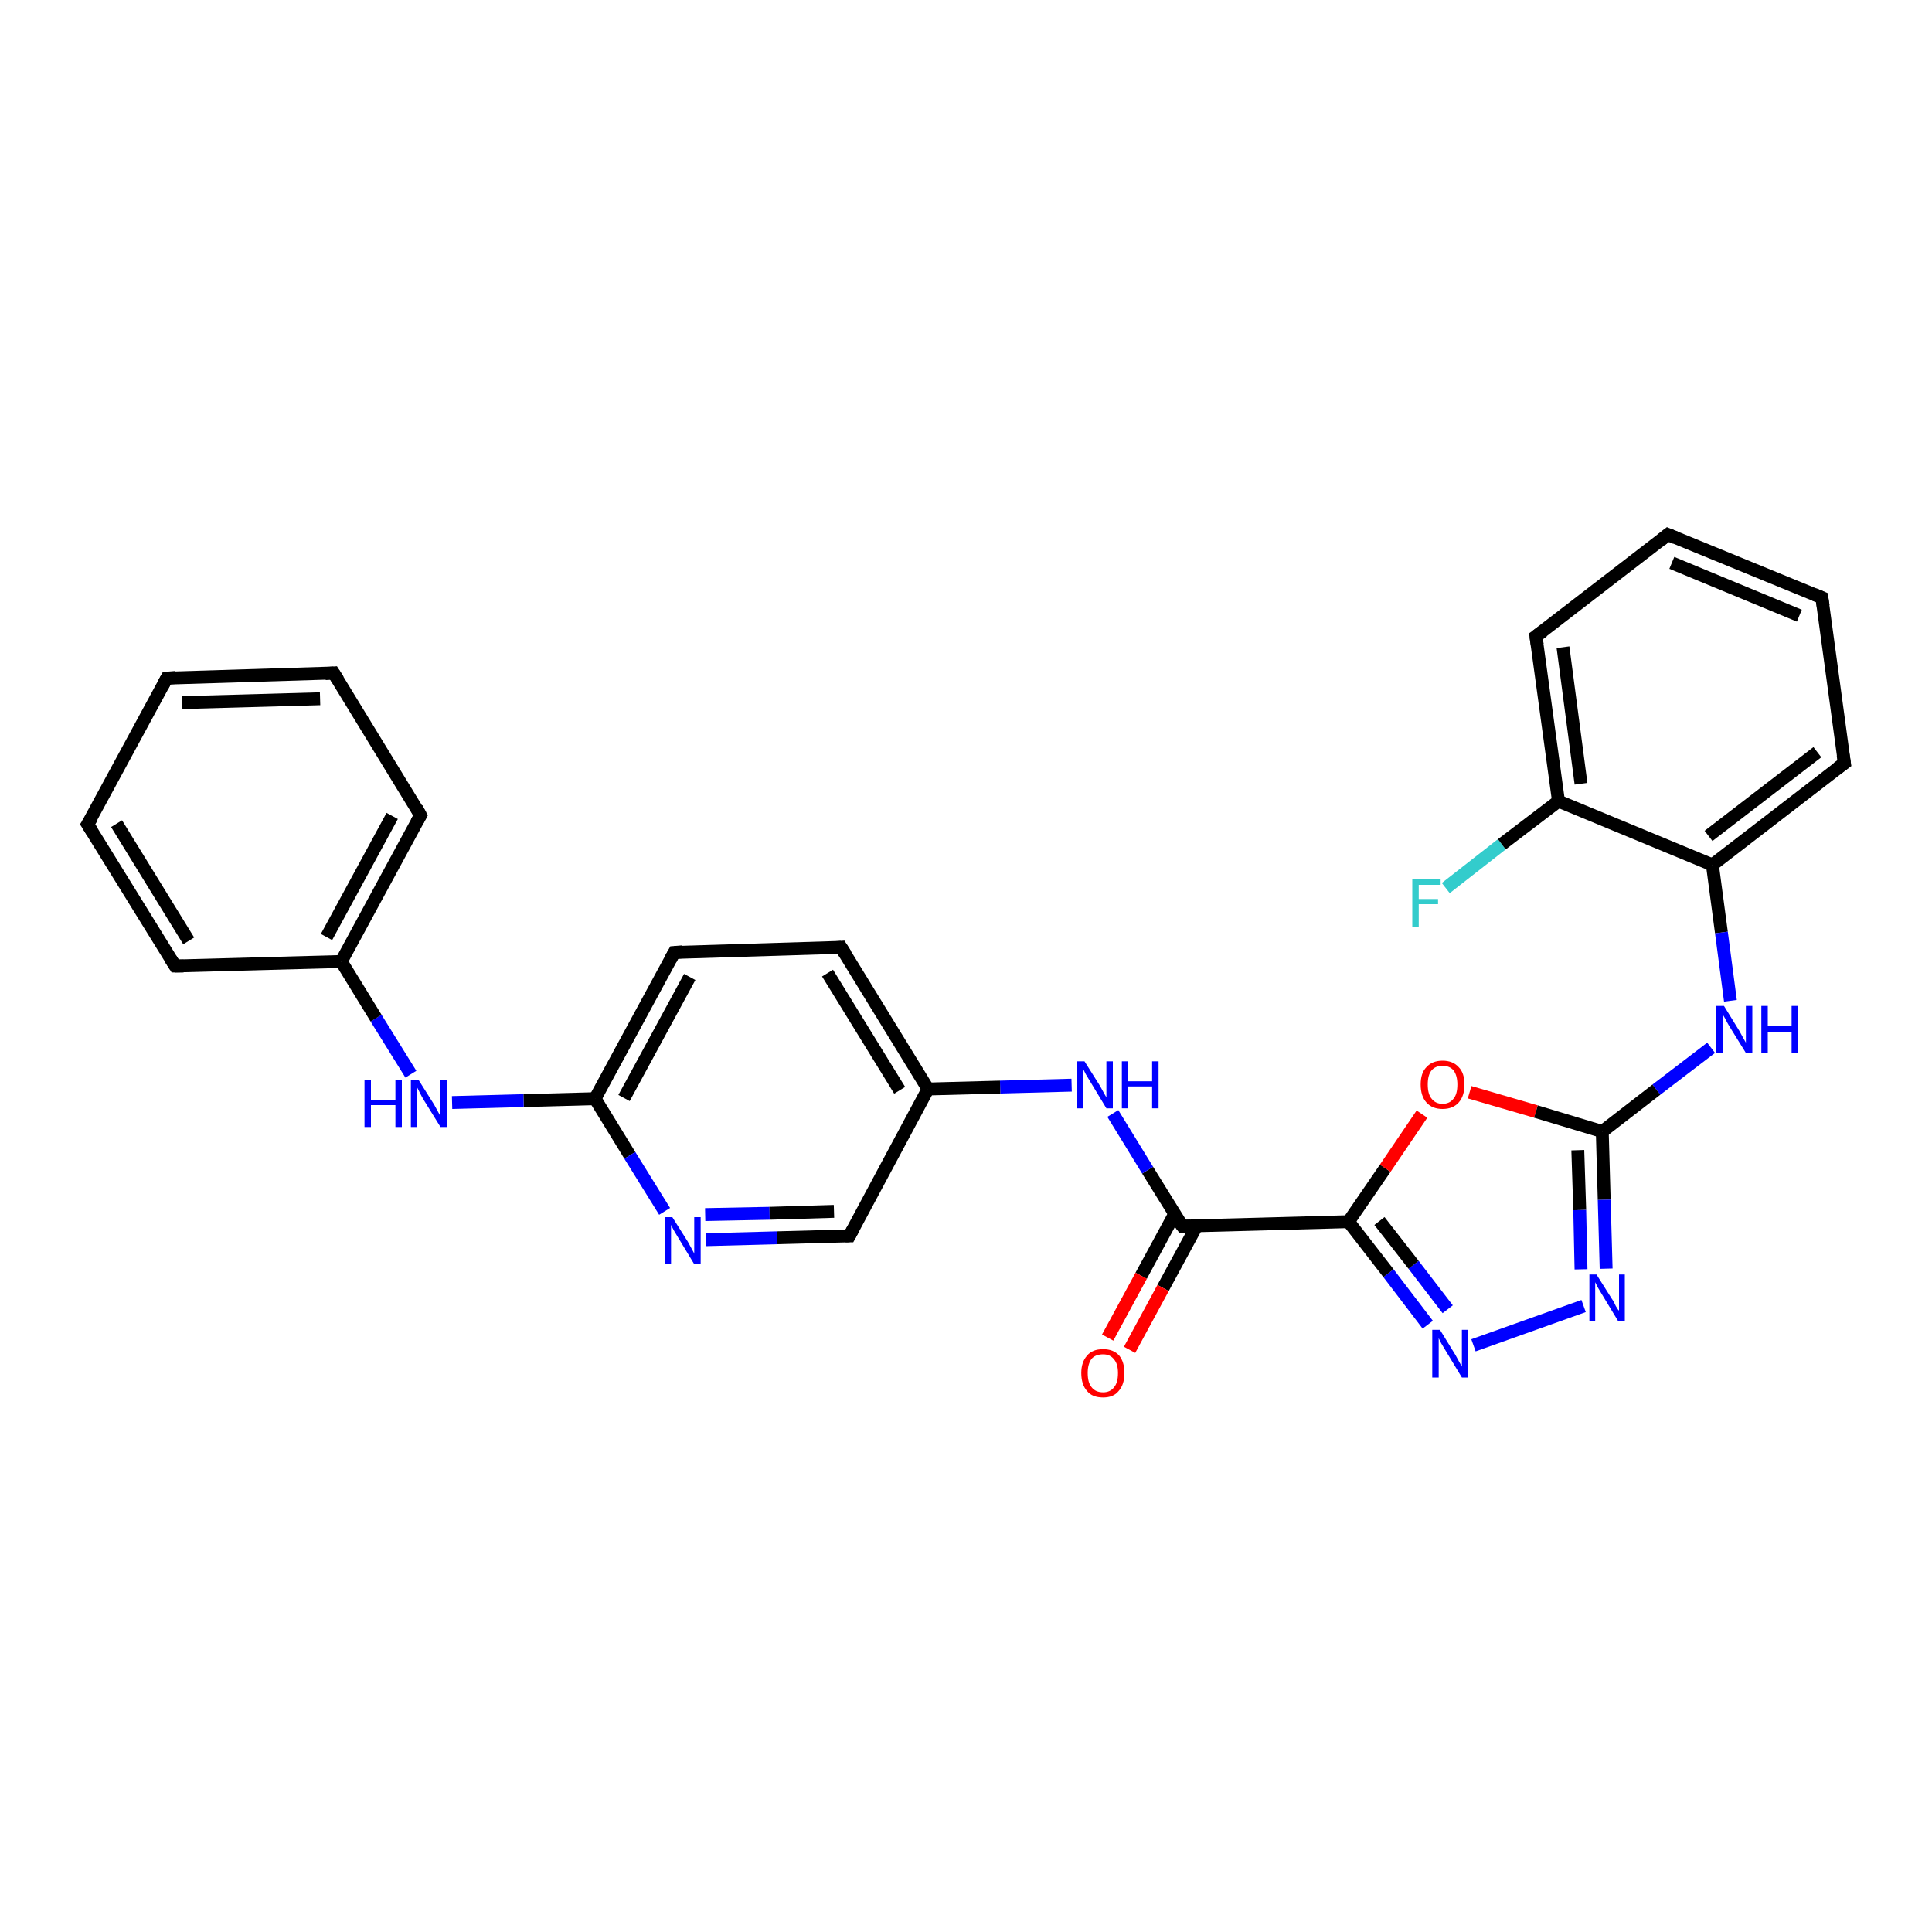 <?xml version='1.0' encoding='iso-8859-1'?>
<svg version='1.1' baseProfile='full'
              xmlns='http://www.w3.org/2000/svg'
                      xmlns:rdkit='http://www.rdkit.org/xml'
                      xmlns:xlink='http://www.w3.org/1999/xlink'
                  xml:space='preserve'
width='300px' height='300px' viewBox='0 0 300 300'>
<!-- END OF HEADER -->
<rect style='opacity:1.0;fill:#FFFFFF;stroke:none' width='300.0' height='300.0' x='0.0' y='0.0'> </rect>
<path class='bond-0 atom-0 atom-1' d='M 224.5,137.9 L 233.2,131.1' style='fill:none;fill-rule:evenodd;stroke:#33CCCC;stroke-width:2.0px;stroke-linecap:butt;stroke-linejoin:miter;stroke-opacity:1' />
<path class='bond-0 atom-0 atom-1' d='M 233.2,131.1 L 242.0,124.4' style='fill:none;fill-rule:evenodd;stroke:#000000;stroke-width:2.0px;stroke-linecap:butt;stroke-linejoin:miter;stroke-opacity:1' />
<path class='bond-1 atom-1 atom-2' d='M 242.0,124.4 L 238.5,98.8' style='fill:none;fill-rule:evenodd;stroke:#000000;stroke-width:2.0px;stroke-linecap:butt;stroke-linejoin:miter;stroke-opacity:1' />
<path class='bond-1 atom-1 atom-2' d='M 245.5,121.7 L 242.7,100.5' style='fill:none;fill-rule:evenodd;stroke:#000000;stroke-width:2.0px;stroke-linecap:butt;stroke-linejoin:miter;stroke-opacity:1' />
<path class='bond-2 atom-2 atom-3' d='M 238.5,98.8 L 259.0,83.0' style='fill:none;fill-rule:evenodd;stroke:#000000;stroke-width:2.0px;stroke-linecap:butt;stroke-linejoin:miter;stroke-opacity:1' />
<path class='bond-3 atom-3 atom-4' d='M 259.0,83.0 L 282.9,92.8' style='fill:none;fill-rule:evenodd;stroke:#000000;stroke-width:2.0px;stroke-linecap:butt;stroke-linejoin:miter;stroke-opacity:1' />
<path class='bond-3 atom-3 atom-4' d='M 259.6,87.4 L 279.4,95.6' style='fill:none;fill-rule:evenodd;stroke:#000000;stroke-width:2.0px;stroke-linecap:butt;stroke-linejoin:miter;stroke-opacity:1' />
<path class='bond-4 atom-4 atom-5' d='M 282.9,92.8 L 286.4,118.5' style='fill:none;fill-rule:evenodd;stroke:#000000;stroke-width:2.0px;stroke-linecap:butt;stroke-linejoin:miter;stroke-opacity:1' />
<path class='bond-5 atom-5 atom-6' d='M 286.4,118.5 L 265.9,134.3' style='fill:none;fill-rule:evenodd;stroke:#000000;stroke-width:2.0px;stroke-linecap:butt;stroke-linejoin:miter;stroke-opacity:1' />
<path class='bond-5 atom-5 atom-6' d='M 282.2,116.8 L 265.3,129.8' style='fill:none;fill-rule:evenodd;stroke:#000000;stroke-width:2.0px;stroke-linecap:butt;stroke-linejoin:miter;stroke-opacity:1' />
<path class='bond-6 atom-6 atom-7' d='M 265.9,134.3 L 267.3,144.8' style='fill:none;fill-rule:evenodd;stroke:#000000;stroke-width:2.0px;stroke-linecap:butt;stroke-linejoin:miter;stroke-opacity:1' />
<path class='bond-6 atom-6 atom-7' d='M 267.3,144.8 L 268.7,155.4' style='fill:none;fill-rule:evenodd;stroke:#0000FF;stroke-width:2.0px;stroke-linecap:butt;stroke-linejoin:miter;stroke-opacity:1' />
<path class='bond-7 atom-7 atom-8' d='M 265.7,162.7 L 257.2,169.2' style='fill:none;fill-rule:evenodd;stroke:#0000FF;stroke-width:2.0px;stroke-linecap:butt;stroke-linejoin:miter;stroke-opacity:1' />
<path class='bond-7 atom-7 atom-8' d='M 257.2,169.2 L 248.8,175.7' style='fill:none;fill-rule:evenodd;stroke:#000000;stroke-width:2.0px;stroke-linecap:butt;stroke-linejoin:miter;stroke-opacity:1' />
<path class='bond-8 atom-8 atom-9' d='M 248.8,175.7 L 249.1,186.3' style='fill:none;fill-rule:evenodd;stroke:#000000;stroke-width:2.0px;stroke-linecap:butt;stroke-linejoin:miter;stroke-opacity:1' />
<path class='bond-8 atom-8 atom-9' d='M 249.1,186.3 L 249.4,197.0' style='fill:none;fill-rule:evenodd;stroke:#0000FF;stroke-width:2.0px;stroke-linecap:butt;stroke-linejoin:miter;stroke-opacity:1' />
<path class='bond-8 atom-8 atom-9' d='M 245.0,178.6 L 245.3,187.9' style='fill:none;fill-rule:evenodd;stroke:#000000;stroke-width:2.0px;stroke-linecap:butt;stroke-linejoin:miter;stroke-opacity:1' />
<path class='bond-8 atom-8 atom-9' d='M 245.3,187.9 L 245.5,197.1' style='fill:none;fill-rule:evenodd;stroke:#0000FF;stroke-width:2.0px;stroke-linecap:butt;stroke-linejoin:miter;stroke-opacity:1' />
<path class='bond-9 atom-9 atom-10' d='M 245.9,202.8 L 228.8,208.9' style='fill:none;fill-rule:evenodd;stroke:#0000FF;stroke-width:2.0px;stroke-linecap:butt;stroke-linejoin:miter;stroke-opacity:1' />
<path class='bond-10 atom-10 atom-11' d='M 221.7,205.7 L 215.6,197.7' style='fill:none;fill-rule:evenodd;stroke:#0000FF;stroke-width:2.0px;stroke-linecap:butt;stroke-linejoin:miter;stroke-opacity:1' />
<path class='bond-10 atom-10 atom-11' d='M 215.6,197.7 L 209.4,189.7' style='fill:none;fill-rule:evenodd;stroke:#000000;stroke-width:2.0px;stroke-linecap:butt;stroke-linejoin:miter;stroke-opacity:1' />
<path class='bond-10 atom-10 atom-11' d='M 224.8,203.3 L 219.5,196.4' style='fill:none;fill-rule:evenodd;stroke:#0000FF;stroke-width:2.0px;stroke-linecap:butt;stroke-linejoin:miter;stroke-opacity:1' />
<path class='bond-10 atom-10 atom-11' d='M 219.5,196.4 L 214.2,189.6' style='fill:none;fill-rule:evenodd;stroke:#000000;stroke-width:2.0px;stroke-linecap:butt;stroke-linejoin:miter;stroke-opacity:1' />
<path class='bond-11 atom-11 atom-12' d='M 209.4,189.7 L 215.1,181.4' style='fill:none;fill-rule:evenodd;stroke:#000000;stroke-width:2.0px;stroke-linecap:butt;stroke-linejoin:miter;stroke-opacity:1' />
<path class='bond-11 atom-11 atom-12' d='M 215.1,181.4 L 220.8,173.0' style='fill:none;fill-rule:evenodd;stroke:#FF0000;stroke-width:2.0px;stroke-linecap:butt;stroke-linejoin:miter;stroke-opacity:1' />
<path class='bond-12 atom-11 atom-13' d='M 209.4,189.7 L 183.6,190.4' style='fill:none;fill-rule:evenodd;stroke:#000000;stroke-width:2.0px;stroke-linecap:butt;stroke-linejoin:miter;stroke-opacity:1' />
<path class='bond-13 atom-13 atom-14' d='M 182.4,188.5 L 177.2,198.1' style='fill:none;fill-rule:evenodd;stroke:#000000;stroke-width:2.0px;stroke-linecap:butt;stroke-linejoin:miter;stroke-opacity:1' />
<path class='bond-13 atom-13 atom-14' d='M 177.2,198.1 L 172.0,207.7' style='fill:none;fill-rule:evenodd;stroke:#FF0000;stroke-width:2.0px;stroke-linecap:butt;stroke-linejoin:miter;stroke-opacity:1' />
<path class='bond-13 atom-13 atom-14' d='M 185.8,190.4 L 180.6,200.0' style='fill:none;fill-rule:evenodd;stroke:#000000;stroke-width:2.0px;stroke-linecap:butt;stroke-linejoin:miter;stroke-opacity:1' />
<path class='bond-13 atom-13 atom-14' d='M 180.6,200.0 L 175.4,209.6' style='fill:none;fill-rule:evenodd;stroke:#FF0000;stroke-width:2.0px;stroke-linecap:butt;stroke-linejoin:miter;stroke-opacity:1' />
<path class='bond-14 atom-13 atom-15' d='M 183.6,190.4 L 178.2,181.7' style='fill:none;fill-rule:evenodd;stroke:#000000;stroke-width:2.0px;stroke-linecap:butt;stroke-linejoin:miter;stroke-opacity:1' />
<path class='bond-14 atom-13 atom-15' d='M 178.2,181.7 L 172.8,172.9' style='fill:none;fill-rule:evenodd;stroke:#0000FF;stroke-width:2.0px;stroke-linecap:butt;stroke-linejoin:miter;stroke-opacity:1' />
<path class='bond-15 atom-15 atom-16' d='M 166.4,168.5 L 155.3,168.8' style='fill:none;fill-rule:evenodd;stroke:#0000FF;stroke-width:2.0px;stroke-linecap:butt;stroke-linejoin:miter;stroke-opacity:1' />
<path class='bond-15 atom-15 atom-16' d='M 155.3,168.8 L 144.1,169.1' style='fill:none;fill-rule:evenodd;stroke:#000000;stroke-width:2.0px;stroke-linecap:butt;stroke-linejoin:miter;stroke-opacity:1' />
<path class='bond-16 atom-16 atom-17' d='M 144.1,169.1 L 130.6,147.1' style='fill:none;fill-rule:evenodd;stroke:#000000;stroke-width:2.0px;stroke-linecap:butt;stroke-linejoin:miter;stroke-opacity:1' />
<path class='bond-16 atom-16 atom-17' d='M 139.7,169.3 L 128.5,151.1' style='fill:none;fill-rule:evenodd;stroke:#000000;stroke-width:2.0px;stroke-linecap:butt;stroke-linejoin:miter;stroke-opacity:1' />
<path class='bond-17 atom-17 atom-18' d='M 130.6,147.1 L 104.7,147.9' style='fill:none;fill-rule:evenodd;stroke:#000000;stroke-width:2.0px;stroke-linecap:butt;stroke-linejoin:miter;stroke-opacity:1' />
<path class='bond-18 atom-18 atom-19' d='M 104.7,147.9 L 92.4,170.6' style='fill:none;fill-rule:evenodd;stroke:#000000;stroke-width:2.0px;stroke-linecap:butt;stroke-linejoin:miter;stroke-opacity:1' />
<path class='bond-18 atom-18 atom-19' d='M 107.1,151.7 L 96.9,170.5' style='fill:none;fill-rule:evenodd;stroke:#000000;stroke-width:2.0px;stroke-linecap:butt;stroke-linejoin:miter;stroke-opacity:1' />
<path class='bond-19 atom-19 atom-20' d='M 92.4,170.6 L 81.3,170.9' style='fill:none;fill-rule:evenodd;stroke:#000000;stroke-width:2.0px;stroke-linecap:butt;stroke-linejoin:miter;stroke-opacity:1' />
<path class='bond-19 atom-19 atom-20' d='M 81.3,170.9 L 70.2,171.2' style='fill:none;fill-rule:evenodd;stroke:#0000FF;stroke-width:2.0px;stroke-linecap:butt;stroke-linejoin:miter;stroke-opacity:1' />
<path class='bond-20 atom-20 atom-21' d='M 63.8,166.8 L 58.4,158.1' style='fill:none;fill-rule:evenodd;stroke:#0000FF;stroke-width:2.0px;stroke-linecap:butt;stroke-linejoin:miter;stroke-opacity:1' />
<path class='bond-20 atom-20 atom-21' d='M 58.4,158.1 L 53.0,149.3' style='fill:none;fill-rule:evenodd;stroke:#000000;stroke-width:2.0px;stroke-linecap:butt;stroke-linejoin:miter;stroke-opacity:1' />
<path class='bond-21 atom-21 atom-22' d='M 53.0,149.3 L 65.3,126.6' style='fill:none;fill-rule:evenodd;stroke:#000000;stroke-width:2.0px;stroke-linecap:butt;stroke-linejoin:miter;stroke-opacity:1' />
<path class='bond-21 atom-21 atom-22' d='M 50.7,145.5 L 60.9,126.7' style='fill:none;fill-rule:evenodd;stroke:#000000;stroke-width:2.0px;stroke-linecap:butt;stroke-linejoin:miter;stroke-opacity:1' />
<path class='bond-22 atom-22 atom-23' d='M 65.3,126.6 L 51.8,104.5' style='fill:none;fill-rule:evenodd;stroke:#000000;stroke-width:2.0px;stroke-linecap:butt;stroke-linejoin:miter;stroke-opacity:1' />
<path class='bond-23 atom-23 atom-24' d='M 51.8,104.5 L 25.9,105.3' style='fill:none;fill-rule:evenodd;stroke:#000000;stroke-width:2.0px;stroke-linecap:butt;stroke-linejoin:miter;stroke-opacity:1' />
<path class='bond-23 atom-23 atom-24' d='M 49.7,108.5 L 28.3,109.1' style='fill:none;fill-rule:evenodd;stroke:#000000;stroke-width:2.0px;stroke-linecap:butt;stroke-linejoin:miter;stroke-opacity:1' />
<path class='bond-24 atom-24 atom-25' d='M 25.9,105.3 L 13.6,128.0' style='fill:none;fill-rule:evenodd;stroke:#000000;stroke-width:2.0px;stroke-linecap:butt;stroke-linejoin:miter;stroke-opacity:1' />
<path class='bond-25 atom-25 atom-26' d='M 13.6,128.0 L 27.2,150.0' style='fill:none;fill-rule:evenodd;stroke:#000000;stroke-width:2.0px;stroke-linecap:butt;stroke-linejoin:miter;stroke-opacity:1' />
<path class='bond-25 atom-25 atom-26' d='M 18.1,127.9 L 29.3,146.1' style='fill:none;fill-rule:evenodd;stroke:#000000;stroke-width:2.0px;stroke-linecap:butt;stroke-linejoin:miter;stroke-opacity:1' />
<path class='bond-26 atom-19 atom-27' d='M 92.4,170.6 L 97.8,179.4' style='fill:none;fill-rule:evenodd;stroke:#000000;stroke-width:2.0px;stroke-linecap:butt;stroke-linejoin:miter;stroke-opacity:1' />
<path class='bond-26 atom-19 atom-27' d='M 97.8,179.4 L 103.2,188.1' style='fill:none;fill-rule:evenodd;stroke:#0000FF;stroke-width:2.0px;stroke-linecap:butt;stroke-linejoin:miter;stroke-opacity:1' />
<path class='bond-27 atom-27 atom-28' d='M 109.6,192.5 L 120.7,192.2' style='fill:none;fill-rule:evenodd;stroke:#0000FF;stroke-width:2.0px;stroke-linecap:butt;stroke-linejoin:miter;stroke-opacity:1' />
<path class='bond-27 atom-27 atom-28' d='M 120.7,192.2 L 131.9,191.9' style='fill:none;fill-rule:evenodd;stroke:#000000;stroke-width:2.0px;stroke-linecap:butt;stroke-linejoin:miter;stroke-opacity:1' />
<path class='bond-27 atom-27 atom-28' d='M 109.5,188.6 L 119.5,188.4' style='fill:none;fill-rule:evenodd;stroke:#0000FF;stroke-width:2.0px;stroke-linecap:butt;stroke-linejoin:miter;stroke-opacity:1' />
<path class='bond-27 atom-27 atom-28' d='M 119.5,188.4 L 129.5,188.1' style='fill:none;fill-rule:evenodd;stroke:#000000;stroke-width:2.0px;stroke-linecap:butt;stroke-linejoin:miter;stroke-opacity:1' />
<path class='bond-28 atom-6 atom-1' d='M 265.9,134.3 L 242.0,124.4' style='fill:none;fill-rule:evenodd;stroke:#000000;stroke-width:2.0px;stroke-linecap:butt;stroke-linejoin:miter;stroke-opacity:1' />
<path class='bond-29 atom-12 atom-8' d='M 228.2,169.6 L 238.5,172.6' style='fill:none;fill-rule:evenodd;stroke:#FF0000;stroke-width:2.0px;stroke-linecap:butt;stroke-linejoin:miter;stroke-opacity:1' />
<path class='bond-29 atom-12 atom-8' d='M 238.5,172.6 L 248.8,175.7' style='fill:none;fill-rule:evenodd;stroke:#000000;stroke-width:2.0px;stroke-linecap:butt;stroke-linejoin:miter;stroke-opacity:1' />
<path class='bond-30 atom-28 atom-16' d='M 131.9,191.9 L 144.1,169.1' style='fill:none;fill-rule:evenodd;stroke:#000000;stroke-width:2.0px;stroke-linecap:butt;stroke-linejoin:miter;stroke-opacity:1' />
<path class='bond-31 atom-26 atom-21' d='M 27.2,150.0 L 53.0,149.3' style='fill:none;fill-rule:evenodd;stroke:#000000;stroke-width:2.0px;stroke-linecap:butt;stroke-linejoin:miter;stroke-opacity:1' />
<path d='M 238.7,100.1 L 238.5,98.8 L 239.6,98.0' style='fill:none;stroke:#000000;stroke-width:2.0px;stroke-linecap:butt;stroke-linejoin:miter;stroke-opacity:1;' />
<path d='M 258.0,83.8 L 259.0,83.0 L 260.2,83.5' style='fill:none;stroke:#000000;stroke-width:2.0px;stroke-linecap:butt;stroke-linejoin:miter;stroke-opacity:1;' />
<path d='M 281.7,92.3 L 282.9,92.8 L 283.1,94.1' style='fill:none;stroke:#000000;stroke-width:2.0px;stroke-linecap:butt;stroke-linejoin:miter;stroke-opacity:1;' />
<path d='M 286.2,117.2 L 286.4,118.5 L 285.3,119.3' style='fill:none;stroke:#000000;stroke-width:2.0px;stroke-linecap:butt;stroke-linejoin:miter;stroke-opacity:1;' />
<path d='M 184.8,190.4 L 183.6,190.4 L 183.3,190.0' style='fill:none;stroke:#000000;stroke-width:2.0px;stroke-linecap:butt;stroke-linejoin:miter;stroke-opacity:1;' />
<path d='M 131.3,148.2 L 130.6,147.1 L 129.3,147.2' style='fill:none;stroke:#000000;stroke-width:2.0px;stroke-linecap:butt;stroke-linejoin:miter;stroke-opacity:1;' />
<path d='M 106.0,147.8 L 104.7,147.9 L 104.1,149.0' style='fill:none;stroke:#000000;stroke-width:2.0px;stroke-linecap:butt;stroke-linejoin:miter;stroke-opacity:1;' />
<path d='M 64.7,127.7 L 65.3,126.6 L 64.7,125.5' style='fill:none;stroke:#000000;stroke-width:2.0px;stroke-linecap:butt;stroke-linejoin:miter;stroke-opacity:1;' />
<path d='M 52.5,105.6 L 51.8,104.5 L 50.5,104.6' style='fill:none;stroke:#000000;stroke-width:2.0px;stroke-linecap:butt;stroke-linejoin:miter;stroke-opacity:1;' />
<path d='M 27.2,105.2 L 25.9,105.3 L 25.3,106.4' style='fill:none;stroke:#000000;stroke-width:2.0px;stroke-linecap:butt;stroke-linejoin:miter;stroke-opacity:1;' />
<path d='M 14.3,126.9 L 13.6,128.0 L 14.3,129.1' style='fill:none;stroke:#000000;stroke-width:2.0px;stroke-linecap:butt;stroke-linejoin:miter;stroke-opacity:1;' />
<path d='M 26.5,148.9 L 27.2,150.0 L 28.5,150.0' style='fill:none;stroke:#000000;stroke-width:2.0px;stroke-linecap:butt;stroke-linejoin:miter;stroke-opacity:1;' />
<path d='M 131.3,191.9 L 131.9,191.9 L 132.5,190.8' style='fill:none;stroke:#000000;stroke-width:2.0px;stroke-linecap:butt;stroke-linejoin:miter;stroke-opacity:1;' />
<path class='atom-0' d='M 219.3 136.5
L 223.7 136.5
L 223.7 137.4
L 220.3 137.4
L 220.3 139.6
L 223.3 139.6
L 223.3 140.4
L 220.3 140.4
L 220.3 143.9
L 219.3 143.9
L 219.3 136.5
' fill='#33CCCC'/>
<path class='atom-7' d='M 267.7 156.2
L 270.1 160.1
Q 270.3 160.5, 270.7 161.2
Q 271.1 161.9, 271.1 161.9
L 271.1 156.2
L 272.1 156.2
L 272.1 163.5
L 271.1 163.5
L 268.5 159.3
Q 268.2 158.8, 267.9 158.2
Q 267.6 157.7, 267.5 157.5
L 267.5 163.5
L 266.5 163.5
L 266.5 156.2
L 267.7 156.2
' fill='#0000FF'/>
<path class='atom-7' d='M 273.5 156.2
L 274.5 156.2
L 274.5 159.3
L 278.2 159.3
L 278.2 156.2
L 279.2 156.2
L 279.2 163.5
L 278.2 163.5
L 278.2 160.2
L 274.5 160.2
L 274.5 163.5
L 273.5 163.5
L 273.5 156.2
' fill='#0000FF'/>
<path class='atom-9' d='M 247.9 197.9
L 250.3 201.7
Q 250.6 202.1, 250.9 202.8
Q 251.3 203.5, 251.4 203.5
L 251.4 197.9
L 252.3 197.9
L 252.3 205.2
L 251.3 205.2
L 248.7 200.9
Q 248.4 200.4, 248.1 199.9
Q 247.8 199.3, 247.7 199.1
L 247.7 205.2
L 246.8 205.2
L 246.8 197.9
L 247.9 197.9
' fill='#0000FF'/>
<path class='atom-10' d='M 223.6 206.5
L 226.0 210.4
Q 226.2 210.8, 226.6 211.5
Q 227.0 212.2, 227.0 212.2
L 227.0 206.5
L 228.0 206.5
L 228.0 213.9
L 227.0 213.9
L 224.4 209.6
Q 224.1 209.1, 223.8 208.6
Q 223.5 208.0, 223.4 207.8
L 223.4 213.9
L 222.4 213.9
L 222.4 206.5
L 223.6 206.5
' fill='#0000FF'/>
<path class='atom-12' d='M 220.6 168.4
Q 220.6 166.6, 221.5 165.7
Q 222.4 164.7, 224.0 164.7
Q 225.6 164.7, 226.5 165.7
Q 227.4 166.6, 227.4 168.4
Q 227.4 170.2, 226.5 171.2
Q 225.6 172.2, 224.0 172.2
Q 222.4 172.2, 221.5 171.2
Q 220.6 170.2, 220.6 168.4
M 224.0 171.4
Q 225.1 171.4, 225.7 170.6
Q 226.3 169.9, 226.3 168.4
Q 226.3 167.0, 225.7 166.2
Q 225.1 165.5, 224.0 165.5
Q 222.9 165.5, 222.3 166.2
Q 221.7 166.9, 221.7 168.4
Q 221.7 169.9, 222.3 170.6
Q 222.9 171.4, 224.0 171.4
' fill='#FF0000'/>
<path class='atom-14' d='M 167.9 213.2
Q 167.9 211.5, 168.8 210.5
Q 169.6 209.5, 171.3 209.5
Q 172.9 209.5, 173.8 210.5
Q 174.6 211.5, 174.6 213.2
Q 174.6 215.0, 173.7 216.0
Q 172.9 217.0, 171.3 217.0
Q 169.6 217.0, 168.8 216.0
Q 167.9 215.0, 167.9 213.2
M 171.3 216.2
Q 172.4 216.2, 173.0 215.4
Q 173.6 214.7, 173.6 213.2
Q 173.6 211.8, 173.0 211.1
Q 172.4 210.3, 171.3 210.3
Q 170.1 210.3, 169.5 211.0
Q 168.9 211.8, 168.9 213.2
Q 168.9 214.7, 169.5 215.4
Q 170.1 216.2, 171.3 216.2
' fill='#FF0000'/>
<path class='atom-15' d='M 168.4 164.8
L 170.8 168.6
Q 171.0 169.0, 171.4 169.7
Q 171.8 170.4, 171.8 170.4
L 171.8 164.8
L 172.8 164.8
L 172.8 172.1
L 171.8 172.1
L 169.2 167.8
Q 168.9 167.3, 168.6 166.8
Q 168.3 166.2, 168.2 166.0
L 168.2 172.1
L 167.2 172.1
L 167.2 164.8
L 168.4 164.8
' fill='#0000FF'/>
<path class='atom-15' d='M 174.2 164.8
L 175.2 164.8
L 175.2 167.9
L 178.9 167.9
L 178.9 164.8
L 179.9 164.8
L 179.9 172.1
L 178.9 172.1
L 178.9 168.7
L 175.2 168.7
L 175.2 172.1
L 174.2 172.1
L 174.2 164.8
' fill='#0000FF'/>
<path class='atom-20' d='M 56.6 167.7
L 57.6 167.7
L 57.6 170.8
L 61.4 170.8
L 61.4 167.7
L 62.4 167.7
L 62.4 175.0
L 61.4 175.0
L 61.4 171.6
L 57.6 171.6
L 57.6 175.0
L 56.6 175.0
L 56.6 167.7
' fill='#0000FF'/>
<path class='atom-20' d='M 65.0 167.7
L 67.4 171.5
Q 67.6 171.9, 68.0 172.6
Q 68.4 173.3, 68.4 173.4
L 68.4 167.7
L 69.4 167.7
L 69.4 175.0
L 68.4 175.0
L 65.8 170.8
Q 65.5 170.3, 65.2 169.7
Q 64.9 169.1, 64.8 168.9
L 64.8 175.0
L 63.8 175.0
L 63.8 167.7
L 65.0 167.7
' fill='#0000FF'/>
<path class='atom-27' d='M 104.4 189.0
L 106.8 192.8
Q 107.0 193.2, 107.4 193.9
Q 107.8 194.6, 107.8 194.7
L 107.8 189.0
L 108.8 189.0
L 108.8 196.3
L 107.8 196.3
L 105.2 192.0
Q 104.9 191.5, 104.6 191.0
Q 104.3 190.4, 104.2 190.2
L 104.2 196.3
L 103.2 196.3
L 103.2 189.0
L 104.4 189.0
' fill='#0000FF'/>
</svg>
